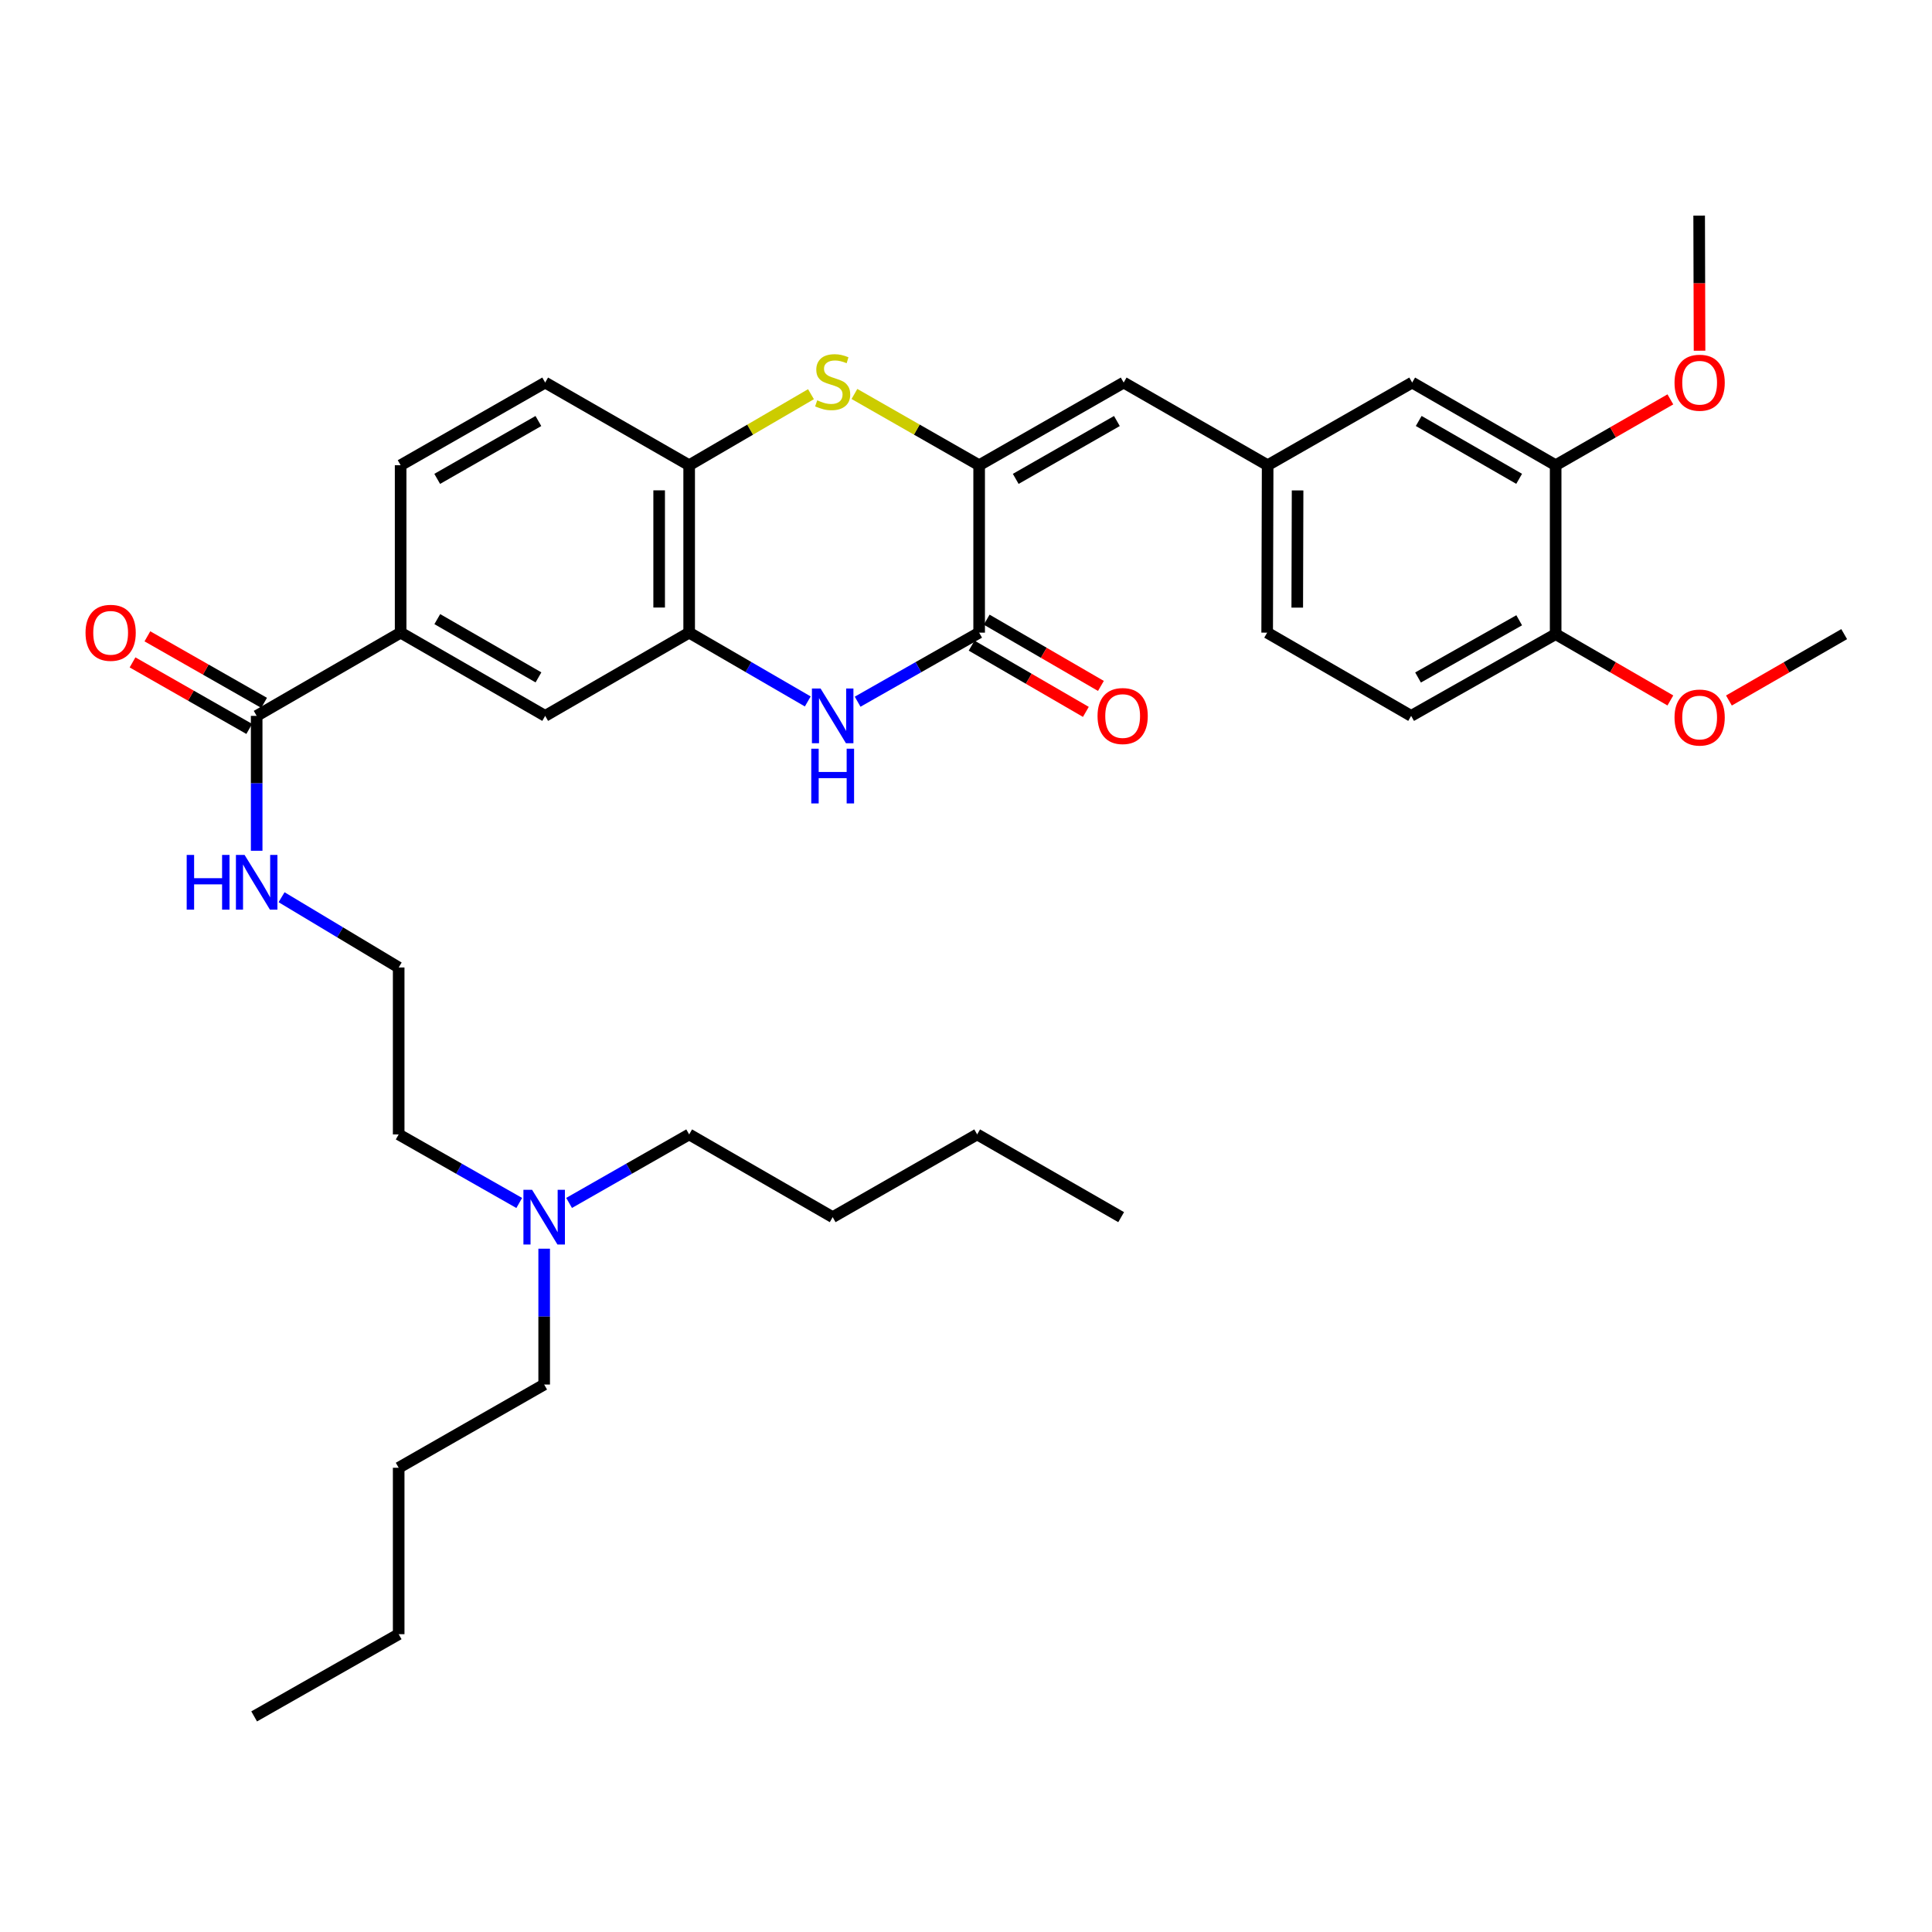 <?xml version='1.0' encoding='iso-8859-1'?>
<svg version='1.1' baseProfile='full'
              xmlns='http://www.w3.org/2000/svg'
                      xmlns:rdkit='http://www.rdkit.org/xml'
                      xmlns:xlink='http://www.w3.org/1999/xlink'
                  xml:space='preserve'
width='1000px' height='1000px' viewBox='0 0 1000 1000'>
<!-- END OF HEADER -->
<rect style='opacity:1.0;fill:#FFFFFF;stroke:none' width='1000' height='1000' x='0' y='0'> </rect>
<path class='bond-0' d='M 506.806,240.803 L 506.806,327.458' style='fill:none;fill-rule:evenodd;stroke:#000000;stroke-width:6px;stroke-linecap:butt;stroke-linejoin:miter;stroke-opacity:1' />
<path class='bond-2' d='M 506.806,240.803 L 474.529,222.359' style='fill:none;fill-rule:evenodd;stroke:#000000;stroke-width:6px;stroke-linecap:butt;stroke-linejoin:miter;stroke-opacity:1' />
<path class='bond-2' d='M 474.529,222.359 L 442.253,203.915' style='fill:none;fill-rule:evenodd;stroke:#CCCC00;stroke-width:6px;stroke-linecap:butt;stroke-linejoin:miter;stroke-opacity:1' />
<path class='bond-5' d='M 506.806,240.803 L 581.612,198.014' style='fill:none;fill-rule:evenodd;stroke:#000000;stroke-width:6px;stroke-linecap:butt;stroke-linejoin:miter;stroke-opacity:1' />
<path class='bond-5' d='M 525.739,247.869 L 578.104,217.917' style='fill:none;fill-rule:evenodd;stroke:#000000;stroke-width:6px;stroke-linecap:butt;stroke-linejoin:miter;stroke-opacity:1' />
<path class='bond-1' d='M 506.806,327.458 L 475.358,345.328' style='fill:none;fill-rule:evenodd;stroke:#000000;stroke-width:6px;stroke-linecap:butt;stroke-linejoin:miter;stroke-opacity:1' />
<path class='bond-1' d='M 475.358,345.328 L 443.91,363.198' style='fill:none;fill-rule:evenodd;stroke:#0000FF;stroke-width:6px;stroke-linecap:butt;stroke-linejoin:miter;stroke-opacity:1' />
<path class='bond-11' d='M 502.909,334.177 L 532.475,351.325' style='fill:none;fill-rule:evenodd;stroke:#000000;stroke-width:6px;stroke-linecap:butt;stroke-linejoin:miter;stroke-opacity:1' />
<path class='bond-11' d='M 532.475,351.325 L 562.042,368.473' style='fill:none;fill-rule:evenodd;stroke:#FF0000;stroke-width:6px;stroke-linecap:butt;stroke-linejoin:miter;stroke-opacity:1' />
<path class='bond-11' d='M 510.703,320.739 L 540.269,337.887' style='fill:none;fill-rule:evenodd;stroke:#000000;stroke-width:6px;stroke-linecap:butt;stroke-linejoin:miter;stroke-opacity:1' />
<path class='bond-11' d='M 540.269,337.887 L 569.835,355.036' style='fill:none;fill-rule:evenodd;stroke:#FF0000;stroke-width:6px;stroke-linecap:butt;stroke-linejoin:miter;stroke-opacity:1' />
<path class='bond-35' d='M 418.103,363.065 L 387.407,345.261' style='fill:none;fill-rule:evenodd;stroke:#0000FF;stroke-width:6px;stroke-linecap:butt;stroke-linejoin:miter;stroke-opacity:1' />
<path class='bond-35' d='M 387.407,345.261 L 356.71,327.458' style='fill:none;fill-rule:evenodd;stroke:#000000;stroke-width:6px;stroke-linecap:butt;stroke-linejoin:miter;stroke-opacity:1' />
<path class='bond-4' d='M 419.76,204.029 L 388.235,222.416' style='fill:none;fill-rule:evenodd;stroke:#CCCC00;stroke-width:6px;stroke-linecap:butt;stroke-linejoin:miter;stroke-opacity:1' />
<path class='bond-4' d='M 388.235,222.416 L 356.71,240.803' style='fill:none;fill-rule:evenodd;stroke:#000000;stroke-width:6px;stroke-linecap:butt;stroke-linejoin:miter;stroke-opacity:1' />
<path class='bond-3' d='M 356.71,327.458 L 356.71,240.803' style='fill:none;fill-rule:evenodd;stroke:#000000;stroke-width:6px;stroke-linecap:butt;stroke-linejoin:miter;stroke-opacity:1' />
<path class='bond-3' d='M 341.176,314.46 L 341.176,253.801' style='fill:none;fill-rule:evenodd;stroke:#000000;stroke-width:6px;stroke-linecap:butt;stroke-linejoin:miter;stroke-opacity:1' />
<path class='bond-8' d='M 356.71,327.458 L 282.181,370.539' style='fill:none;fill-rule:evenodd;stroke:#000000;stroke-width:6px;stroke-linecap:butt;stroke-linejoin:miter;stroke-opacity:1' />
<path class='bond-15' d='M 356.71,240.803 L 282.181,198.014' style='fill:none;fill-rule:evenodd;stroke:#000000;stroke-width:6px;stroke-linecap:butt;stroke-linejoin:miter;stroke-opacity:1' />
<path class='bond-10' d='M 581.612,198.014 L 656.133,240.803' style='fill:none;fill-rule:evenodd;stroke:#000000;stroke-width:6px;stroke-linecap:butt;stroke-linejoin:miter;stroke-opacity:1' />
<path class='bond-6' d='M 132.853,370.539 L 207.366,327.458' style='fill:none;fill-rule:evenodd;stroke:#000000;stroke-width:6px;stroke-linecap:butt;stroke-linejoin:miter;stroke-opacity:1' />
<path class='bond-14' d='M 136.7,363.791 L 106.496,346.575' style='fill:none;fill-rule:evenodd;stroke:#000000;stroke-width:6px;stroke-linecap:butt;stroke-linejoin:miter;stroke-opacity:1' />
<path class='bond-14' d='M 106.496,346.575 L 76.292,329.36' style='fill:none;fill-rule:evenodd;stroke:#FF0000;stroke-width:6px;stroke-linecap:butt;stroke-linejoin:miter;stroke-opacity:1' />
<path class='bond-14' d='M 129.007,377.287 L 98.803,360.071' style='fill:none;fill-rule:evenodd;stroke:#000000;stroke-width:6px;stroke-linecap:butt;stroke-linejoin:miter;stroke-opacity:1' />
<path class='bond-14' d='M 98.803,360.071 L 68.6,342.855' style='fill:none;fill-rule:evenodd;stroke:#FF0000;stroke-width:6px;stroke-linecap:butt;stroke-linejoin:miter;stroke-opacity:1' />
<path class='bond-17' d='M 132.853,370.539 L 132.853,405.447' style='fill:none;fill-rule:evenodd;stroke:#000000;stroke-width:6px;stroke-linecap:butt;stroke-linejoin:miter;stroke-opacity:1' />
<path class='bond-17' d='M 132.853,405.447 L 132.853,440.355' style='fill:none;fill-rule:evenodd;stroke:#0000FF;stroke-width:6px;stroke-linecap:butt;stroke-linejoin:miter;stroke-opacity:1' />
<path class='bond-7' d='M 207.366,327.458 L 207.366,240.803' style='fill:none;fill-rule:evenodd;stroke:#000000;stroke-width:6px;stroke-linecap:butt;stroke-linejoin:miter;stroke-opacity:1' />
<path class='bond-36' d='M 207.366,327.458 L 282.181,370.539' style='fill:none;fill-rule:evenodd;stroke:#000000;stroke-width:6px;stroke-linecap:butt;stroke-linejoin:miter;stroke-opacity:1' />
<path class='bond-36' d='M 226.34,320.458 L 278.71,350.615' style='fill:none;fill-rule:evenodd;stroke:#000000;stroke-width:6px;stroke-linecap:butt;stroke-linejoin:miter;stroke-opacity:1' />
<path class='bond-9' d='M 805.201,240.803 L 730.939,198.014' style='fill:none;fill-rule:evenodd;stroke:#000000;stroke-width:6px;stroke-linecap:butt;stroke-linejoin:miter;stroke-opacity:1' />
<path class='bond-9' d='M 786.306,247.844 L 734.323,217.893' style='fill:none;fill-rule:evenodd;stroke:#000000;stroke-width:6px;stroke-linecap:butt;stroke-linejoin:miter;stroke-opacity:1' />
<path class='bond-21' d='M 805.201,240.803 L 834.892,223.757' style='fill:none;fill-rule:evenodd;stroke:#000000;stroke-width:6px;stroke-linecap:butt;stroke-linejoin:miter;stroke-opacity:1' />
<path class='bond-21' d='M 834.892,223.757 L 864.582,206.711' style='fill:none;fill-rule:evenodd;stroke:#FF0000;stroke-width:6px;stroke-linecap:butt;stroke-linejoin:miter;stroke-opacity:1' />
<path class='bond-37' d='M 805.201,240.803 L 805.201,328.226' style='fill:none;fill-rule:evenodd;stroke:#000000;stroke-width:6px;stroke-linecap:butt;stroke-linejoin:miter;stroke-opacity:1' />
<path class='bond-12' d='M 656.133,240.803 L 730.939,198.014' style='fill:none;fill-rule:evenodd;stroke:#000000;stroke-width:6px;stroke-linecap:butt;stroke-linejoin:miter;stroke-opacity:1' />
<path class='bond-19' d='M 656.133,240.803 L 655.883,327.458' style='fill:none;fill-rule:evenodd;stroke:#000000;stroke-width:6px;stroke-linecap:butt;stroke-linejoin:miter;stroke-opacity:1' />
<path class='bond-19' d='M 671.629,253.846 L 671.454,314.504' style='fill:none;fill-rule:evenodd;stroke:#000000;stroke-width:6px;stroke-linecap:butt;stroke-linejoin:miter;stroke-opacity:1' />
<path class='bond-13' d='M 805.201,328.226 L 730.404,370.539' style='fill:none;fill-rule:evenodd;stroke:#000000;stroke-width:6px;stroke-linecap:butt;stroke-linejoin:miter;stroke-opacity:1' />
<path class='bond-13' d='M 786.333,321.052 L 733.975,350.672' style='fill:none;fill-rule:evenodd;stroke:#000000;stroke-width:6px;stroke-linecap:butt;stroke-linejoin:miter;stroke-opacity:1' />
<path class='bond-22' d='M 805.201,328.226 L 834.89,345.391' style='fill:none;fill-rule:evenodd;stroke:#000000;stroke-width:6px;stroke-linecap:butt;stroke-linejoin:miter;stroke-opacity:1' />
<path class='bond-22' d='M 834.89,345.391 L 864.579,362.556' style='fill:none;fill-rule:evenodd;stroke:#FF0000;stroke-width:6px;stroke-linecap:butt;stroke-linejoin:miter;stroke-opacity:1' />
<path class='bond-16' d='M 282.181,198.014 L 207.366,240.803' style='fill:none;fill-rule:evenodd;stroke:#000000;stroke-width:6px;stroke-linecap:butt;stroke-linejoin:miter;stroke-opacity:1' />
<path class='bond-16' d='M 278.671,217.917 L 226.3,247.869' style='fill:none;fill-rule:evenodd;stroke:#000000;stroke-width:6px;stroke-linecap:butt;stroke-linejoin:miter;stroke-opacity:1' />
<path class='bond-23' d='M 145.736,464.398 L 176.046,482.583' style='fill:none;fill-rule:evenodd;stroke:#0000FF;stroke-width:6px;stroke-linecap:butt;stroke-linejoin:miter;stroke-opacity:1' />
<path class='bond-23' d='M 176.046,482.583 L 206.356,500.768' style='fill:none;fill-rule:evenodd;stroke:#000000;stroke-width:6px;stroke-linecap:butt;stroke-linejoin:miter;stroke-opacity:1' />
<path class='bond-18' d='M 730.404,370.539 L 655.883,327.458' style='fill:none;fill-rule:evenodd;stroke:#000000;stroke-width:6px;stroke-linecap:butt;stroke-linejoin:miter;stroke-opacity:1' />
<path class='bond-20' d='M 268.757,622.657 L 237.557,604.915' style='fill:none;fill-rule:evenodd;stroke:#0000FF;stroke-width:6px;stroke-linecap:butt;stroke-linejoin:miter;stroke-opacity:1' />
<path class='bond-20' d='M 237.557,604.915 L 206.356,587.173' style='fill:none;fill-rule:evenodd;stroke:#000000;stroke-width:6px;stroke-linecap:butt;stroke-linejoin:miter;stroke-opacity:1' />
<path class='bond-25' d='M 281.663,646.322 L 281.663,681.478' style='fill:none;fill-rule:evenodd;stroke:#0000FF;stroke-width:6px;stroke-linecap:butt;stroke-linejoin:miter;stroke-opacity:1' />
<path class='bond-25' d='M 281.663,681.478 L 281.663,716.634' style='fill:none;fill-rule:evenodd;stroke:#000000;stroke-width:6px;stroke-linecap:butt;stroke-linejoin:miter;stroke-opacity:1' />
<path class='bond-26' d='M 294.563,622.635 L 325.637,604.904' style='fill:none;fill-rule:evenodd;stroke:#0000FF;stroke-width:6px;stroke-linecap:butt;stroke-linejoin:miter;stroke-opacity:1' />
<path class='bond-26' d='M 325.637,604.904 L 356.71,587.173' style='fill:none;fill-rule:evenodd;stroke:#000000;stroke-width:6px;stroke-linecap:butt;stroke-linejoin:miter;stroke-opacity:1' />
<path class='bond-27' d='M 879.683,181.534 L 879.582,146.563' style='fill:none;fill-rule:evenodd;stroke:#FF0000;stroke-width:6px;stroke-linecap:butt;stroke-linejoin:miter;stroke-opacity:1' />
<path class='bond-27' d='M 879.582,146.563 L 879.481,111.592' style='fill:none;fill-rule:evenodd;stroke:#000000;stroke-width:6px;stroke-linecap:butt;stroke-linejoin:miter;stroke-opacity:1' />
<path class='bond-28' d='M 894.889,362.585 L 924.717,345.406' style='fill:none;fill-rule:evenodd;stroke:#FF0000;stroke-width:6px;stroke-linecap:butt;stroke-linejoin:miter;stroke-opacity:1' />
<path class='bond-28' d='M 924.717,345.406 L 954.545,328.226' style='fill:none;fill-rule:evenodd;stroke:#000000;stroke-width:6px;stroke-linecap:butt;stroke-linejoin:miter;stroke-opacity:1' />
<path class='bond-24' d='M 206.356,500.768 L 206.356,587.173' style='fill:none;fill-rule:evenodd;stroke:#000000;stroke-width:6px;stroke-linecap:butt;stroke-linejoin:miter;stroke-opacity:1' />
<path class='bond-30' d='M 281.663,716.634 L 206.356,759.715' style='fill:none;fill-rule:evenodd;stroke:#000000;stroke-width:6px;stroke-linecap:butt;stroke-linejoin:miter;stroke-opacity:1' />
<path class='bond-29' d='M 356.71,587.173 L 430.99,629.996' style='fill:none;fill-rule:evenodd;stroke:#000000;stroke-width:6px;stroke-linecap:butt;stroke-linejoin:miter;stroke-opacity:1' />
<path class='bond-31' d='M 430.99,629.996 L 505.779,587.173' style='fill:none;fill-rule:evenodd;stroke:#000000;stroke-width:6px;stroke-linecap:butt;stroke-linejoin:miter;stroke-opacity:1' />
<path class='bond-32' d='M 206.356,759.715 L 206.356,845.852' style='fill:none;fill-rule:evenodd;stroke:#000000;stroke-width:6px;stroke-linecap:butt;stroke-linejoin:miter;stroke-opacity:1' />
<path class='bond-33' d='M 505.779,587.173 L 580.308,629.996' style='fill:none;fill-rule:evenodd;stroke:#000000;stroke-width:6px;stroke-linecap:butt;stroke-linejoin:miter;stroke-opacity:1' />
<path class='bond-34' d='M 206.356,845.852 L 131.55,888.408' style='fill:none;fill-rule:evenodd;stroke:#000000;stroke-width:6px;stroke-linecap:butt;stroke-linejoin:miter;stroke-opacity:1' />
<path  class='atom-2' d='M 424.73 356.379
L 434.01 371.379
Q 434.93 372.859, 436.41 375.539
Q 437.89 378.219, 437.97 378.379
L 437.97 356.379
L 441.73 356.379
L 441.73 384.699
L 437.85 384.699
L 427.89 368.299
Q 426.73 366.379, 425.49 364.179
Q 424.29 361.979, 423.93 361.299
L 423.93 384.699
L 420.25 384.699
L 420.25 356.379
L 424.73 356.379
' fill='#0000FF'/>
<path  class='atom-2' d='M 419.91 387.531
L 423.75 387.531
L 423.75 399.571
L 438.23 399.571
L 438.23 387.531
L 442.07 387.531
L 442.07 415.851
L 438.23 415.851
L 438.23 402.771
L 423.75 402.771
L 423.75 415.851
L 419.91 415.851
L 419.91 387.531
' fill='#0000FF'/>
<path  class='atom-3' d='M 422.99 207.199
Q 423.31 207.319, 424.63 207.879
Q 425.95 208.439, 427.39 208.799
Q 428.87 209.119, 430.31 209.119
Q 432.99 209.119, 434.55 207.839
Q 436.11 206.519, 436.11 204.239
Q 436.11 202.679, 435.31 201.719
Q 434.55 200.759, 433.35 200.239
Q 432.15 199.719, 430.15 199.119
Q 427.63 198.359, 426.11 197.639
Q 424.63 196.919, 423.55 195.399
Q 422.51 193.879, 422.51 191.319
Q 422.51 187.759, 424.91 185.559
Q 427.35 183.359, 432.15 183.359
Q 435.43 183.359, 439.15 184.919
L 438.23 187.999
Q 434.83 186.599, 432.27 186.599
Q 429.51 186.599, 427.99 187.759
Q 426.47 188.879, 426.51 190.839
Q 426.51 192.359, 427.27 193.279
Q 428.07 194.199, 429.19 194.719
Q 430.35 195.239, 432.27 195.839
Q 434.83 196.639, 436.35 197.439
Q 437.87 198.239, 438.95 199.879
Q 440.07 201.479, 440.07 204.239
Q 440.07 208.159, 437.43 210.279
Q 434.83 212.359, 430.47 212.359
Q 427.95 212.359, 426.03 211.799
Q 424.15 211.279, 421.91 210.359
L 422.99 207.199
' fill='#CCCC00'/>
<path  class='atom-12' d='M 568.085 370.619
Q 568.085 363.819, 571.445 360.019
Q 574.805 356.219, 581.085 356.219
Q 587.365 356.219, 590.725 360.019
Q 594.085 363.819, 594.085 370.619
Q 594.085 377.499, 590.685 381.419
Q 587.285 385.299, 581.085 385.299
Q 574.845 385.299, 571.445 381.419
Q 568.085 377.539, 568.085 370.619
M 581.085 382.099
Q 585.405 382.099, 587.725 379.219
Q 590.085 376.299, 590.085 370.619
Q 590.085 365.059, 587.725 362.259
Q 585.405 359.419, 581.085 359.419
Q 576.765 359.419, 574.405 362.219
Q 572.085 365.019, 572.085 370.619
Q 572.085 376.339, 574.405 379.219
Q 576.765 382.099, 581.085 382.099
' fill='#FF0000'/>
<path  class='atom-15' d='M 44.271 327.538
Q 44.271 320.738, 47.631 316.938
Q 50.991 313.138, 57.271 313.138
Q 63.551 313.138, 66.911 316.938
Q 70.271 320.738, 70.271 327.538
Q 70.271 334.418, 66.871 338.338
Q 63.471 342.218, 57.271 342.218
Q 51.031 342.218, 47.631 338.338
Q 44.271 334.458, 44.271 327.538
M 57.271 339.018
Q 61.591 339.018, 63.911 336.138
Q 66.271 333.218, 66.271 327.538
Q 66.271 321.978, 63.911 319.178
Q 61.591 316.338, 57.271 316.338
Q 52.951 316.338, 50.591 319.138
Q 48.271 321.938, 48.271 327.538
Q 48.271 333.258, 50.591 336.138
Q 52.951 339.018, 57.271 339.018
' fill='#FF0000'/>
<path  class='atom-18' d='M 96.633 442.508
L 100.473 442.508
L 100.473 454.548
L 114.953 454.548
L 114.953 442.508
L 118.793 442.508
L 118.793 470.828
L 114.953 470.828
L 114.953 457.748
L 100.473 457.748
L 100.473 470.828
L 96.633 470.828
L 96.633 442.508
' fill='#0000FF'/>
<path  class='atom-18' d='M 126.593 442.508
L 135.873 457.508
Q 136.793 458.988, 138.273 461.668
Q 139.753 464.348, 139.833 464.508
L 139.833 442.508
L 143.593 442.508
L 143.593 470.828
L 139.713 470.828
L 129.753 454.428
Q 128.593 452.508, 127.353 450.308
Q 126.153 448.108, 125.793 447.428
L 125.793 470.828
L 122.113 470.828
L 122.113 442.508
L 126.593 442.508
' fill='#0000FF'/>
<path  class='atom-21' d='M 275.403 615.836
L 284.683 630.836
Q 285.603 632.316, 287.083 634.996
Q 288.563 637.676, 288.643 637.836
L 288.643 615.836
L 292.403 615.836
L 292.403 644.156
L 288.523 644.156
L 278.563 627.756
Q 277.403 625.836, 276.163 623.636
Q 274.963 621.436, 274.603 620.756
L 274.603 644.156
L 270.923 644.156
L 270.923 615.836
L 275.403 615.836
' fill='#0000FF'/>
<path  class='atom-22' d='M 866.731 198.094
Q 866.731 191.294, 870.091 187.494
Q 873.451 183.694, 879.731 183.694
Q 886.011 183.694, 889.371 187.494
Q 892.731 191.294, 892.731 198.094
Q 892.731 204.974, 889.331 208.894
Q 885.931 212.774, 879.731 212.774
Q 873.491 212.774, 870.091 208.894
Q 866.731 205.014, 866.731 198.094
M 879.731 209.574
Q 884.051 209.574, 886.371 206.694
Q 888.731 203.774, 888.731 198.094
Q 888.731 192.534, 886.371 189.734
Q 884.051 186.894, 879.731 186.894
Q 875.411 186.894, 873.051 189.694
Q 870.731 192.494, 870.731 198.094
Q 870.731 203.814, 873.051 206.694
Q 875.411 209.574, 879.731 209.574
' fill='#FF0000'/>
<path  class='atom-23' d='M 866.731 371.396
Q 866.731 364.596, 870.091 360.796
Q 873.451 356.996, 879.731 356.996
Q 886.011 356.996, 889.371 360.796
Q 892.731 364.596, 892.731 371.396
Q 892.731 378.276, 889.331 382.196
Q 885.931 386.076, 879.731 386.076
Q 873.491 386.076, 870.091 382.196
Q 866.731 378.316, 866.731 371.396
M 879.731 382.876
Q 884.051 382.876, 886.371 379.996
Q 888.731 377.076, 888.731 371.396
Q 888.731 365.836, 886.371 363.036
Q 884.051 360.196, 879.731 360.196
Q 875.411 360.196, 873.051 362.996
Q 870.731 365.796, 870.731 371.396
Q 870.731 377.116, 873.051 379.996
Q 875.411 382.876, 879.731 382.876
' fill='#FF0000'/>
</svg>
